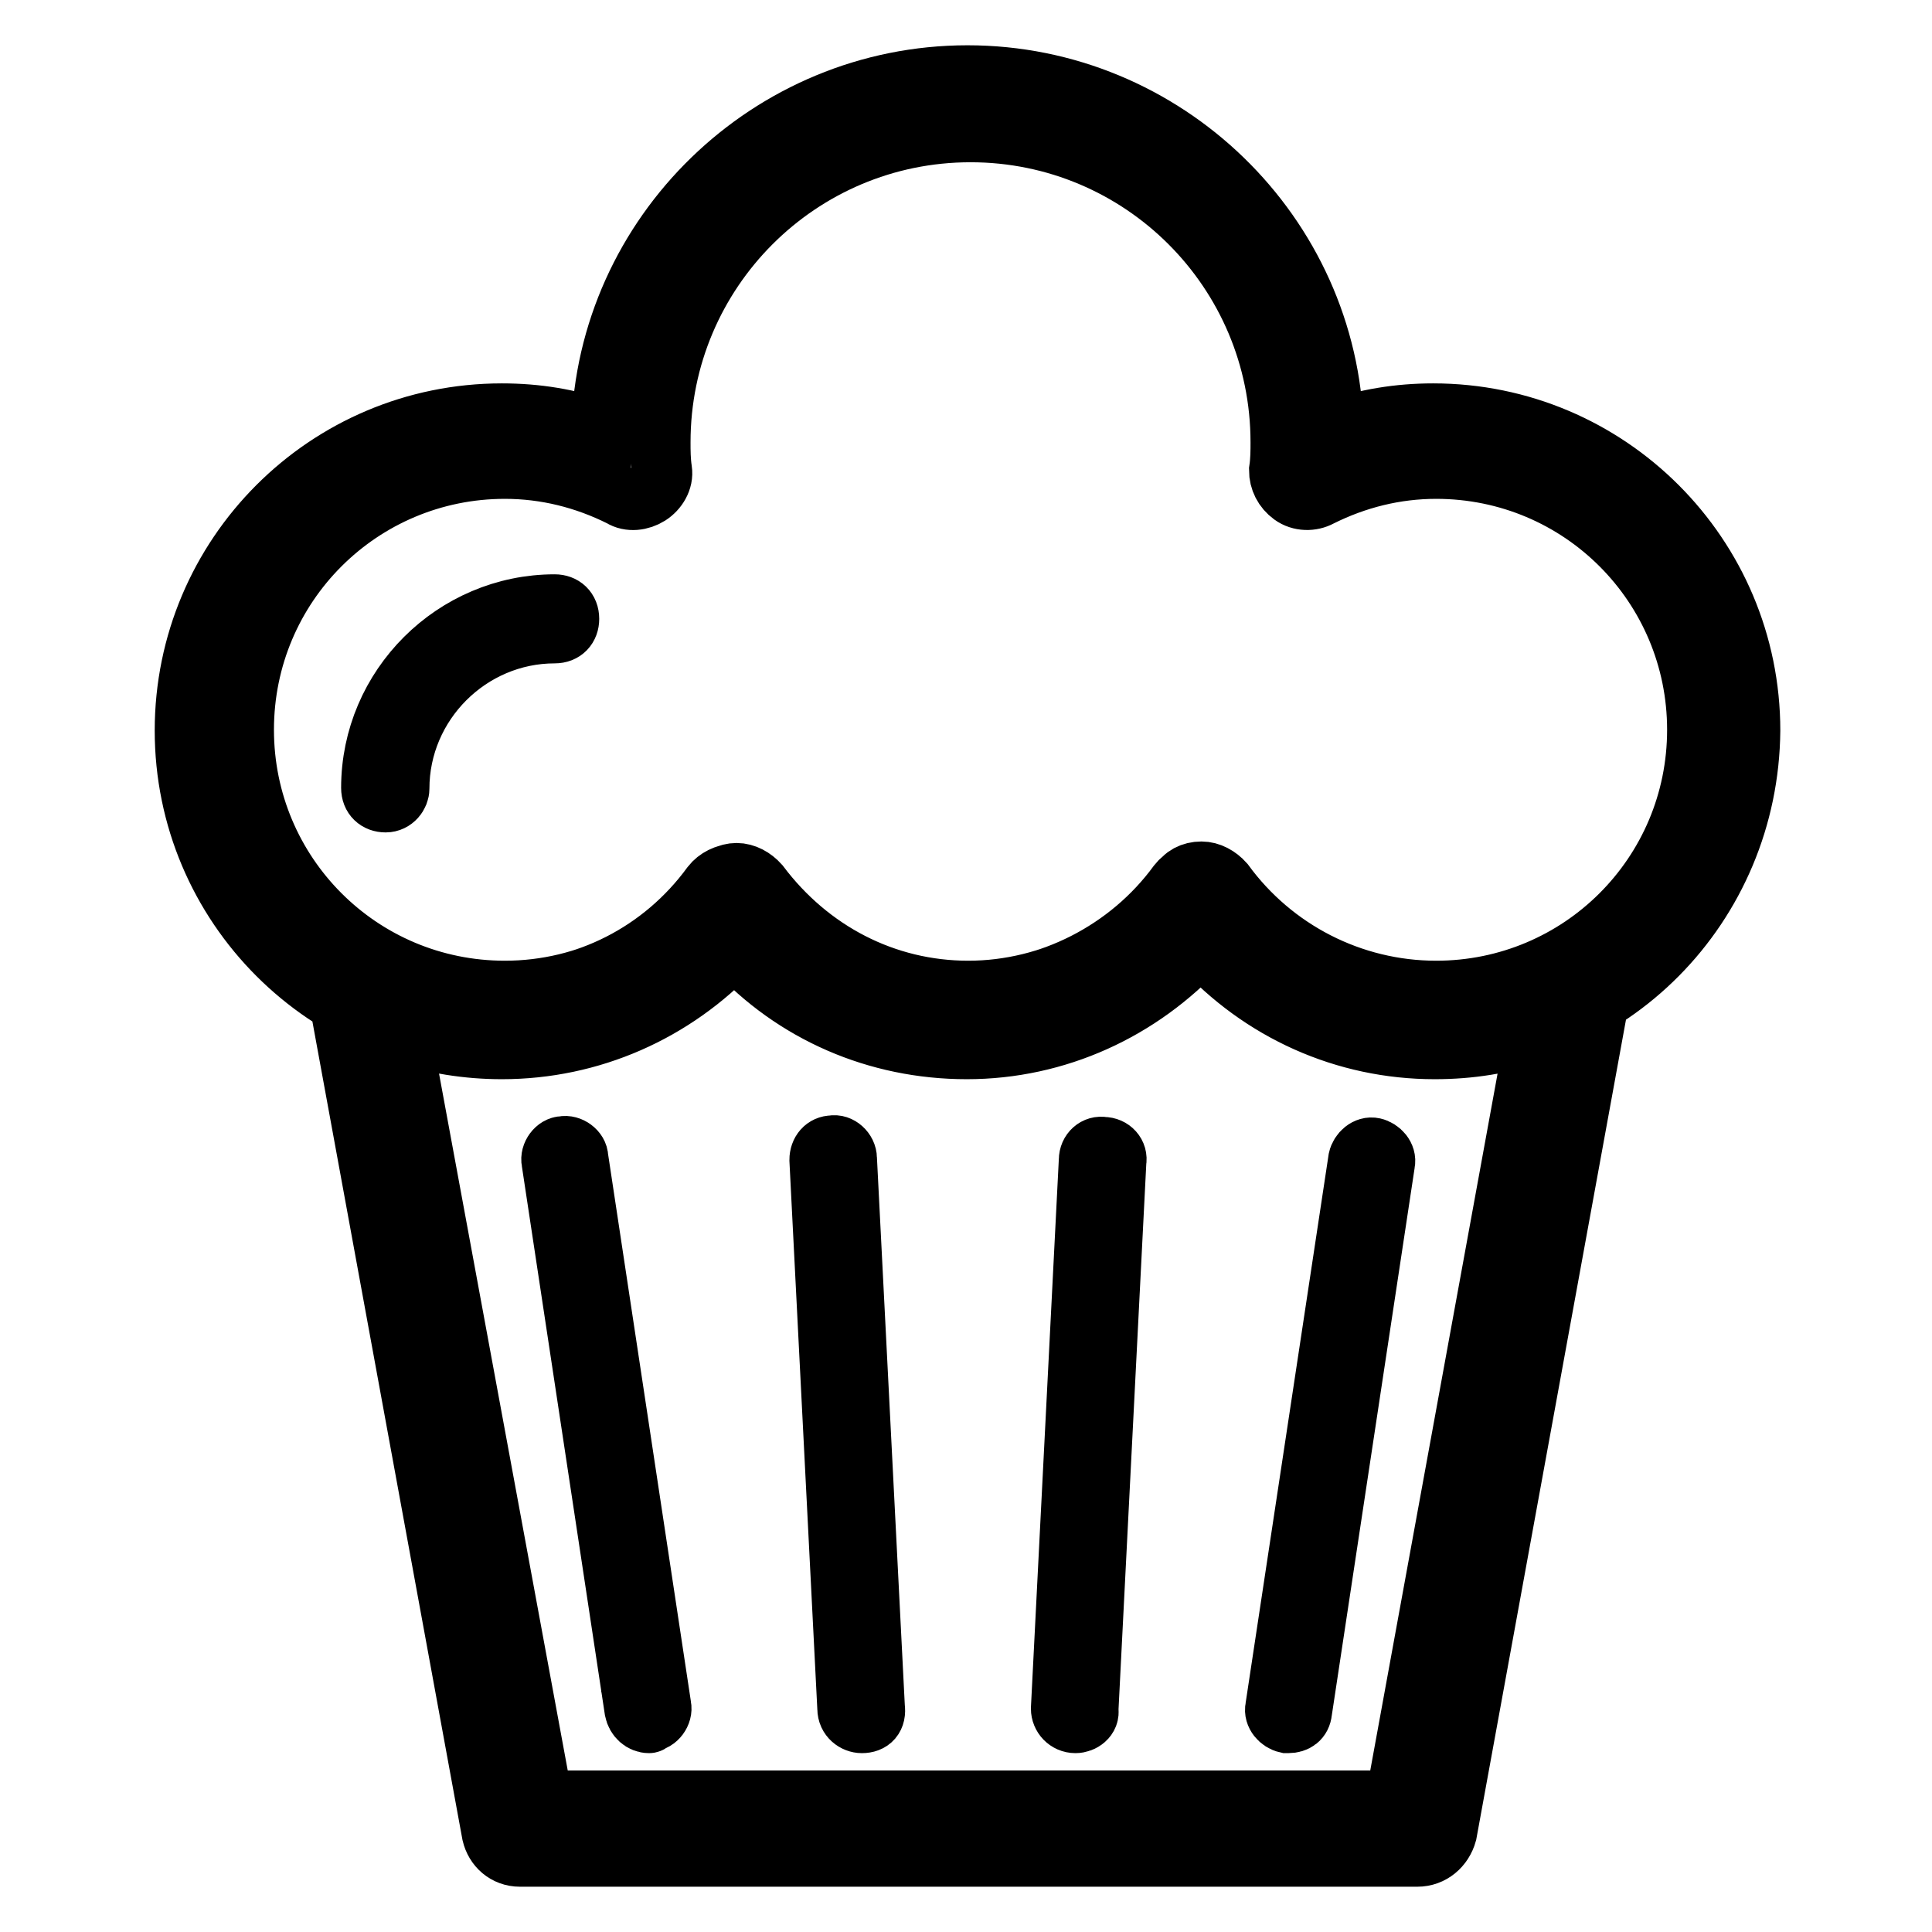 <?xml version="1.0" encoding="utf-8"?>
<!-- Svg Vector Icons : http://www.onlinewebfonts.com/icon -->
<!DOCTYPE svg PUBLIC "-//W3C//DTD SVG 1.1//EN" "http://www.w3.org/Graphics/SVG/1.1/DTD/svg11.dtd">
<svg version="1.1" xmlns="http://www.w3.org/2000/svg" xmlns:xlink="http://www.w3.org/1999/xlink" x="0px" y="0px" viewBox="0 0 256 256" enable-background="new 0 0 256 256" xml:space="preserve">
<g> <path stroke-width="8" fill-opacity="0" stroke="#000000"  d="M190.1,138.8c-11.9,0-23-5-31-13.8c-8,8.7-19.1,13.8-31,13.8c-11.9,0-22.9-4.8-30.8-13.4 c-8,8.5-19,13.4-30.8,13.4c-23.2,0-42-18.8-42-42c0-23.2,18.8-42,42-42c4.6,0,8.9,0.7,13.2,2.2c0.7-26,22.3-47,48.5-47 c26.2,0,47.8,21,48.5,47c4.3-1.5,8.7-2.2,13.2-2.2c23.2,0,42,18.8,42,42C231.7,120,213.3,138.8,190.1,138.8z M159.2,115.5 c1.1,0,2.2,0.6,3,1.5c6.5,8.9,16.9,14.3,28.1,14.3c19.1,0,34.6-15.4,34.6-34.6c0-19.1-15.4-34.6-34.6-34.6 c-5.4,0-10.6,1.3-15.4,3.7c-1.1,0.6-2.6,0.6-3.7-0.2s-1.7-2-1.7-3.3c0.2-1.3,0.2-2.6,0.2-3.7c0-22.7-18.4-41.1-41.1-41.1 c-22.7,0-41.1,18.4-41.1,41.1c0,1.1,0,2.4,0.2,3.7c0.2,1.3-0.6,2.6-1.7,3.3c-1.1,0.7-2.6,0.9-3.7,0.2c-4.8-2.4-10-3.7-15.4-3.7 c-19.1,0-34.6,15.4-34.6,34.6c0,19.1,15.4,34.6,34.6,34.6c11,0,21.2-5.2,27.7-14.1c0.7-0.9,1.9-1.5,3-1.5c1.1,0,2.2,0.6,3,1.5 c6.7,8.9,16.7,14.1,27.7,14.1c11,0,21.6-5.4,28.1-14.3C156.8,116.1,157.9,115.5,159.2,115.5L159.2,115.5z M51.1,106.3 c-1.1,0-1.9-0.7-1.9-1.9c0-13.4,11-24.3,24.3-24.3c1.1,0,1.9,0.7,1.9,1.9c0,1.1-0.7,1.9-1.9,1.9c-11.3,0-20.6,9.3-20.6,20.6 C52.9,105.3,52.2,106.3,51.1,106.3L51.1,106.3z M187.8,246H68.9c-1.9,0-3.3-1.3-3.7-3L44.7,131.2c-0.2-1.5,0.4-2.8,1.5-3.7 c1.1-0.9,2.6-0.9,3.9-0.2c5,2.8,10.8,4.1,16.5,4.1c11,0,21.2-5.2,27.7-14.1c0.7-0.9,1.9-1.5,3-1.5c1.1,0,2.2,0.6,3,1.5 c6.7,8.9,16.7,14.1,27.7,14.1s21.6-5.4,28.1-14.3c0.7-0.9,1.9-1.5,3-1.5c1.1,0,2.2,0.6,3,1.5c6.5,8.9,16.9,14.3,28.1,14.3 c5.8,0,11.5-1.5,16.5-4.1c1.3-0.7,2.8-0.6,3.9,0.2c1.1,0.9,1.7,2.2,1.5,3.7l-20.4,111.7C191.2,244.7,189.7,246,187.8,246L187.8,246 z M71.9,238.6h113l18.6-101.8c-4.3,1.5-8.7,2.2-13.4,2.2c-11.9,0-23-5-31-13.8c-8,8.7-19.1,13.8-31,13.8 c-11.9,0-22.9-4.8-30.8-13.4c-8,8.5-19,13.4-30.8,13.4c-4.5,0-9.1-0.7-13.4-2.2L71.9,238.6z M86,228.3c-0.9,0-1.7-0.7-1.9-1.7 l-11-72.7c-0.2-0.9,0.6-2,1.5-2c0.9-0.2,2,0.6,2,1.5l11,72.7c0.2,0.9-0.6,2-1.5,2C86.2,228.3,86,228.3,86,228.3z M114.2,228.3 c-0.9,0-1.9-0.7-1.9-1.9l-3.7-72.7c0-1.1,0.7-1.9,1.7-1.9c0.9-0.2,1.9,0.7,1.9,1.7l3.7,72.7C116.1,227.6,115.4,228.3,114.2,228.3z  M142.5,228.3c-1.1,0-1.9-0.9-1.9-1.9l3.7-72.7c0-1.1,0.9-1.9,1.9-1.7c1.1,0,1.9,0.9,1.7,1.9l-3.7,72.7 C144.4,227.6,143.4,228.3,142.5,228.3z M170.7,228.3h-0.2c-0.9-0.2-1.7-1.1-1.5-2l11-72.7c0.2-0.9,1.1-1.7,2-1.5 c0.9,0.2,1.7,1.1,1.5,2l-11,72.7C172.4,227.8,171.7,228.3,170.7,228.3z"/></g>
</svg>